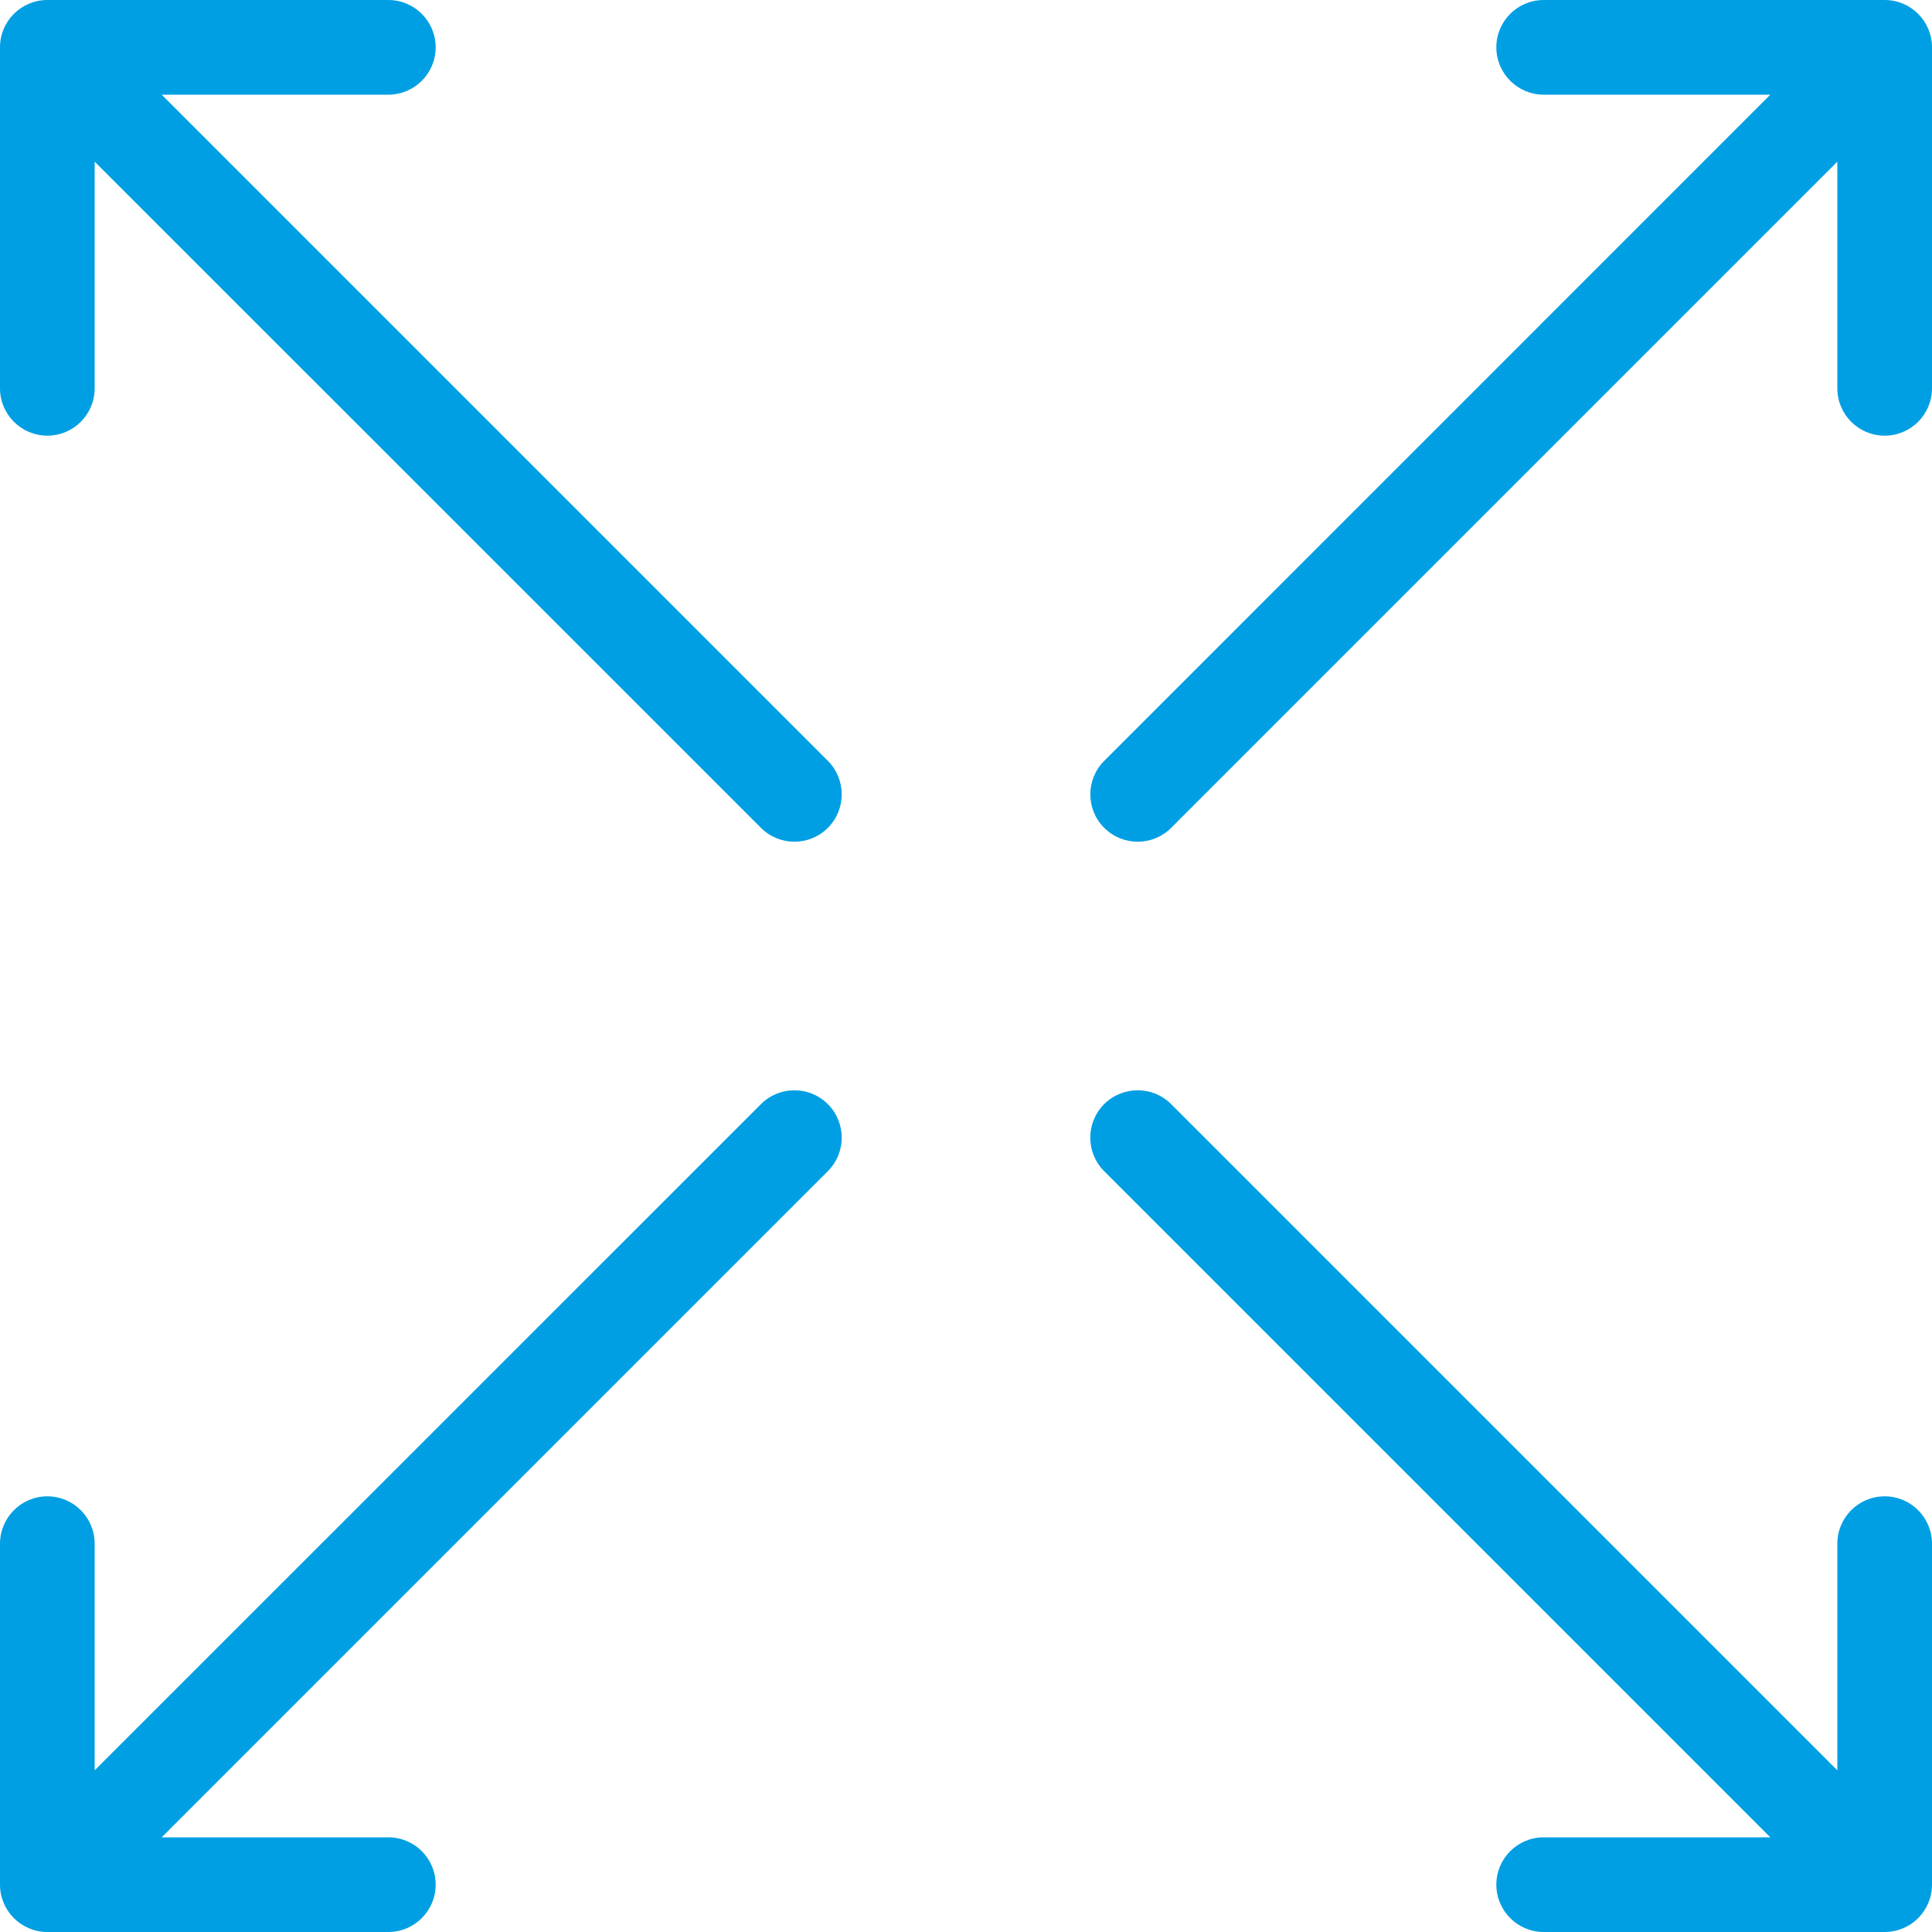 <svg width="16" height="16" viewBox="0 0 16 16" fill="none" xmlns="http://www.w3.org/2000/svg">
<path fill-rule="evenodd" clip-rule="evenodd" d="M6.302 9.144C6.455 8.991 6.703 8.991 6.856 9.144C7.009 9.297 7.009 9.546 6.856 9.699L1.339 15.216H3.216C3.433 15.216 3.608 15.391 3.608 15.608C3.608 15.824 3.432 16 3.216 16H0.392C0.176 16 0 15.824 0 15.608V12.784C0 12.568 0.176 12.392 0.392 12.392C0.609 12.392 0.784 12.568 0.784 12.784V14.661L6.302 9.144ZM0.784 3.216C0.784 3.432 0.609 3.608 0.392 3.608C0.176 3.608 0 3.432 0 3.216V0.392C0 0.175 0.176 4.01576e-05 0.392 4.01576e-05H3.216C3.433 4.01576e-05 3.608 0.176 3.608 0.392C3.608 0.609 3.432 0.784 3.216 0.784H1.339L6.856 6.301C7.009 6.454 7.009 6.703 6.856 6.856C6.703 7.009 6.455 7.009 6.302 6.856L0.784 1.339L0.784 3.216ZM12.784 0.784C12.568 0.784 12.392 0.608 12.392 0.392C12.392 0.175 12.568 0 12.784 0H15.608C15.825 0 16 0.176 16 0.392V3.216C16 3.432 15.825 3.608 15.608 3.608C15.391 3.608 15.216 3.432 15.216 3.216L15.216 1.339L9.699 6.856C9.546 7.009 9.298 7.009 9.145 6.856C8.991 6.703 8.991 6.454 9.145 6.301L14.661 0.784L12.784 0.784ZM15.216 12.784C15.216 12.568 15.391 12.392 15.608 12.392C15.825 12.392 16 12.568 16 12.784V15.608C16 15.824 15.825 16 15.608 16L12.784 16C12.568 16 12.392 15.824 12.392 15.608C12.392 15.391 12.568 15.216 12.784 15.216H14.661L9.144 9.699C8.991 9.546 8.991 9.297 9.144 9.144C9.298 8.991 9.546 8.991 9.699 9.144L15.216 14.661L15.216 12.784Z" fill="#009FE3"/>
</svg>

